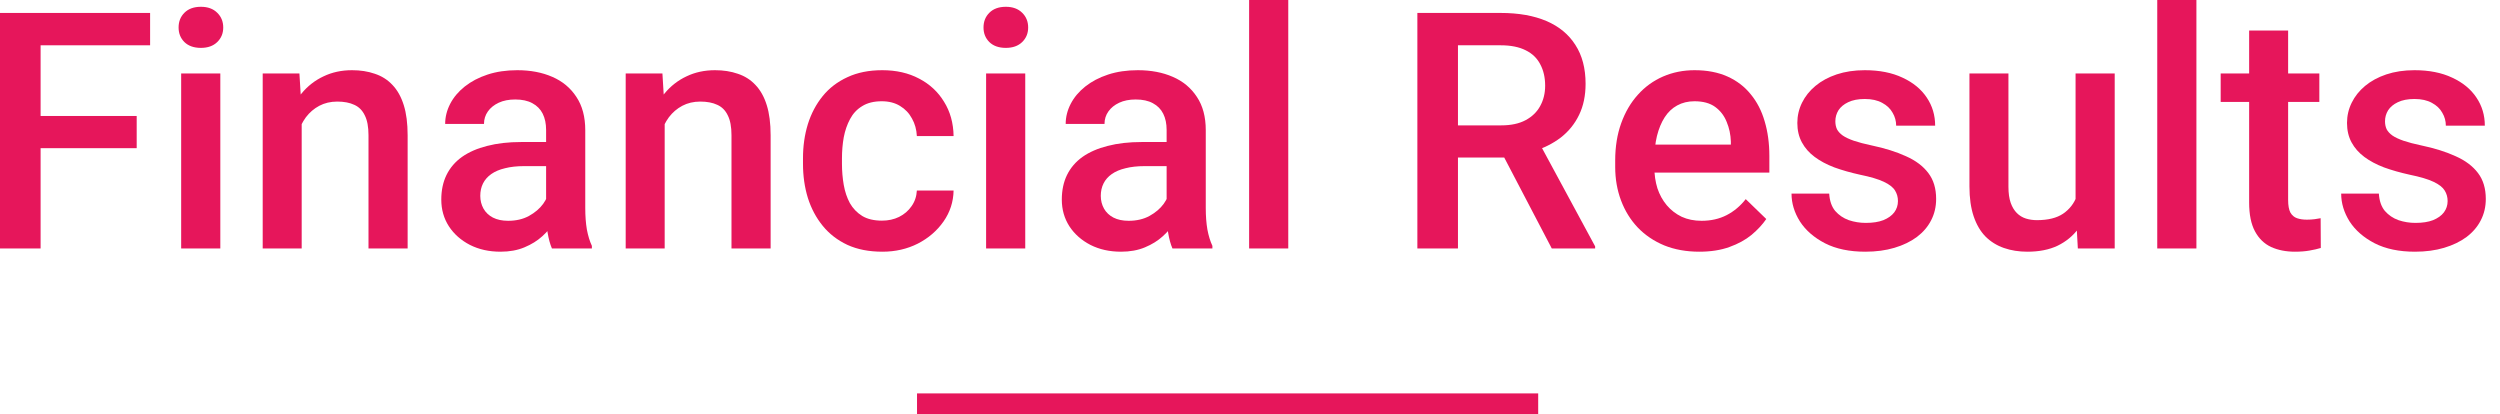 <svg width="163" height="27" viewBox="0 0 163 27" fill="none" xmlns="http://www.w3.org/2000/svg">
<path d="M159.585 13.11C159.585 12.856 159.522 12.628 159.395 12.424C159.268 12.213 159.026 12.023 158.667 11.854C158.316 11.686 157.795 11.531 157.106 11.39C156.502 11.257 155.946 11.099 155.44 10.916C154.941 10.726 154.512 10.498 154.153 10.23C153.795 9.963 153.517 9.647 153.32 9.281C153.123 8.915 153.025 8.494 153.025 8.015C153.025 7.551 153.127 7.112 153.331 6.697C153.534 6.282 153.826 5.917 154.206 5.6C154.586 5.284 155.046 5.034 155.588 4.851C156.136 4.669 156.748 4.577 157.423 4.577C158.379 4.577 159.198 4.739 159.88 5.062C160.569 5.379 161.097 5.811 161.462 6.36C161.828 6.901 162.011 7.513 162.011 8.195H159.469C159.469 7.892 159.392 7.611 159.237 7.351C159.089 7.084 158.864 6.869 158.562 6.708C158.259 6.539 157.88 6.454 157.423 6.454C156.987 6.454 156.625 6.525 156.336 6.665C156.055 6.799 155.844 6.975 155.704 7.193C155.57 7.411 155.503 7.65 155.503 7.91C155.503 8.1 155.538 8.272 155.609 8.427C155.686 8.574 155.813 8.712 155.988 8.838C156.164 8.958 156.403 9.07 156.706 9.176C157.015 9.281 157.402 9.383 157.866 9.481C158.738 9.664 159.486 9.9 160.112 10.188C160.745 10.469 161.23 10.835 161.568 11.285C161.905 11.728 162.074 12.29 162.074 12.973C162.074 13.479 161.965 13.943 161.747 14.365C161.536 14.78 161.227 15.142 160.819 15.451C160.411 15.753 159.922 15.989 159.353 16.158C158.79 16.326 158.158 16.411 157.454 16.411C156.421 16.411 155.545 16.228 154.828 15.862C154.111 15.49 153.566 15.015 153.193 14.438C152.828 13.855 152.645 13.25 152.645 12.624H155.102C155.131 13.095 155.261 13.472 155.493 13.753C155.732 14.027 156.027 14.227 156.379 14.354C156.737 14.474 157.106 14.533 157.486 14.533C157.943 14.533 158.326 14.474 158.636 14.354C158.945 14.227 159.181 14.059 159.342 13.848C159.504 13.63 159.585 13.384 159.585 13.11Z" fill="#E6165B"/>
<path d="M151.221 4.788V6.644H144.788V4.788H151.221ZM146.644 1.993H149.186V13.046C149.186 13.398 149.235 13.669 149.333 13.858C149.439 14.041 149.583 14.164 149.766 14.227C149.949 14.291 150.163 14.322 150.409 14.322C150.585 14.322 150.754 14.312 150.915 14.291C151.077 14.27 151.207 14.249 151.306 14.227L151.316 16.168C151.105 16.231 150.859 16.288 150.578 16.337C150.304 16.386 149.987 16.411 149.629 16.411C149.045 16.411 148.528 16.309 148.078 16.105C147.628 15.894 147.277 15.553 147.024 15.082C146.77 14.611 146.644 13.985 146.644 13.204V1.993Z" fill="#E6165B"/>
<path d="M143.206 0V16.2H140.653V0H143.206Z" fill="#E6165B"/>
<path d="M135.327 13.51V4.788H137.879V16.2H135.475L135.327 13.51ZM135.686 11.137L136.54 11.116C136.54 11.883 136.455 12.589 136.287 13.236C136.118 13.876 135.858 14.435 135.506 14.913C135.155 15.384 134.705 15.753 134.156 16.02C133.608 16.281 132.95 16.411 132.184 16.411C131.629 16.411 131.119 16.33 130.655 16.168C130.191 16.006 129.79 15.757 129.452 15.419C129.122 15.082 128.865 14.642 128.682 14.101C128.5 13.56 128.408 12.913 128.408 12.16V4.788H130.95V12.181C130.95 12.596 130.999 12.944 131.098 13.226C131.196 13.5 131.33 13.721 131.498 13.89C131.667 14.059 131.864 14.178 132.089 14.249C132.314 14.319 132.553 14.354 132.806 14.354C133.53 14.354 134.1 14.213 134.515 13.932C134.937 13.644 135.236 13.257 135.411 12.772C135.594 12.287 135.686 11.742 135.686 11.137Z" fill="#E6165B"/>
<path d="M123.746 13.11C123.746 12.856 123.683 12.628 123.557 12.424C123.43 12.213 123.187 12.023 122.829 11.854C122.477 11.686 121.957 11.531 121.268 11.39C120.663 11.257 120.108 11.099 119.602 10.916C119.102 10.726 118.673 10.498 118.315 10.23C117.956 9.963 117.679 9.647 117.482 9.281C117.285 8.915 117.186 8.494 117.186 8.015C117.186 7.551 117.288 7.112 117.492 6.697C117.696 6.282 117.988 5.917 118.368 5.6C118.747 5.284 119.208 5.034 119.749 4.851C120.298 4.669 120.909 4.577 121.584 4.577C122.541 4.577 123.36 4.739 124.042 5.062C124.731 5.379 125.258 5.811 125.624 6.36C125.989 6.901 126.172 7.513 126.172 8.195H123.63C123.63 7.892 123.553 7.611 123.398 7.351C123.251 7.084 123.026 6.869 122.723 6.708C122.421 6.539 122.041 6.454 121.584 6.454C121.148 6.454 120.786 6.525 120.498 6.665C120.217 6.799 120.006 6.975 119.865 7.193C119.732 7.411 119.665 7.65 119.665 7.91C119.665 8.1 119.7 8.272 119.77 8.427C119.848 8.574 119.974 8.712 120.15 8.838C120.326 8.958 120.565 9.07 120.867 9.176C121.177 9.281 121.563 9.383 122.027 9.481C122.899 9.664 123.648 9.9 124.274 10.188C124.907 10.469 125.392 10.835 125.729 11.285C126.067 11.728 126.236 12.29 126.236 12.973C126.236 13.479 126.127 13.943 125.909 14.365C125.698 14.78 125.388 15.142 124.98 15.451C124.573 15.753 124.084 15.989 123.514 16.158C122.952 16.326 122.319 16.411 121.616 16.411C120.582 16.411 119.707 16.228 118.99 15.862C118.273 15.49 117.728 15.015 117.355 14.438C116.989 13.855 116.807 13.25 116.807 12.624H119.264C119.292 13.095 119.422 13.472 119.654 13.753C119.893 14.027 120.189 14.227 120.54 14.354C120.899 14.474 121.268 14.533 121.648 14.533C122.105 14.533 122.488 14.474 122.797 14.354C123.107 14.227 123.342 14.059 123.504 13.848C123.666 13.63 123.746 13.384 123.746 13.11Z" fill="#E6165B"/>
<path d="M110.795 16.411C109.951 16.411 109.188 16.274 108.506 15.999C107.831 15.718 107.255 15.328 106.777 14.829C106.305 14.329 105.943 13.742 105.69 13.067C105.437 12.392 105.311 11.665 105.311 10.884V10.462C105.311 9.569 105.441 8.761 105.701 8.037C105.961 7.312 106.323 6.694 106.787 6.18C107.251 5.66 107.8 5.263 108.432 4.988C109.065 4.714 109.751 4.577 110.489 4.577C111.305 4.577 112.018 4.714 112.63 4.988C113.242 5.263 113.748 5.649 114.149 6.149C114.557 6.641 114.859 7.228 115.056 7.91C115.26 8.592 115.362 9.344 115.362 10.167V11.253H106.545V9.429H112.852V9.228C112.837 8.771 112.746 8.342 112.577 7.942C112.416 7.541 112.166 7.217 111.829 6.971C111.491 6.725 111.041 6.602 110.479 6.602C110.057 6.602 109.68 6.694 109.35 6.876C109.027 7.052 108.756 7.309 108.538 7.646C108.32 7.984 108.151 8.392 108.032 8.87C107.919 9.341 107.863 9.872 107.863 10.462V10.884C107.863 11.383 107.93 11.848 108.063 12.276C108.204 12.698 108.408 13.067 108.675 13.384C108.942 13.7 109.266 13.95 109.645 14.133C110.025 14.308 110.457 14.396 110.943 14.396C111.554 14.396 112.099 14.273 112.577 14.027C113.055 13.781 113.47 13.433 113.822 12.983L115.161 14.28C114.915 14.639 114.595 14.983 114.202 15.314C113.808 15.637 113.326 15.901 112.757 16.105C112.194 16.309 111.54 16.411 110.795 16.411Z" fill="#E6165B"/>
<path d="M92.412 0.844H97.843C99.01 0.844 100.005 1.02 100.828 1.371C101.651 1.723 102.28 2.243 102.716 2.932C103.159 3.614 103.38 4.458 103.38 5.463C103.38 6.23 103.24 6.905 102.958 7.488C102.677 8.072 102.28 8.564 101.767 8.965C101.253 9.359 100.642 9.664 99.931 9.882L99.13 10.273H94.247L94.226 8.174H97.885C98.518 8.174 99.046 8.061 99.468 7.836C99.889 7.611 100.206 7.305 100.417 6.919C100.635 6.525 100.744 6.082 100.744 5.59C100.744 5.055 100.638 4.591 100.427 4.198C100.223 3.797 99.907 3.491 99.478 3.28C99.049 3.062 98.504 2.953 97.843 2.953H95.059V16.2H92.412V0.844ZM101.176 16.2L97.569 9.302L100.343 9.292L104.003 16.063V16.2H101.176Z" fill="#E6165B"/>
<path d="M83.995 0V16.2H81.443V0H83.995Z" fill="#E6165B"/>
<path d="M76.064 13.911V8.469C76.064 8.061 75.99 7.71 75.842 7.414C75.695 7.119 75.47 6.89 75.167 6.729C74.872 6.567 74.499 6.486 74.049 6.486C73.635 6.486 73.276 6.556 72.974 6.697C72.671 6.838 72.436 7.028 72.267 7.267C72.098 7.506 72.014 7.776 72.014 8.079H69.483C69.483 7.629 69.592 7.193 69.81 6.771C70.028 6.349 70.344 5.973 70.759 5.642C71.174 5.312 71.669 5.052 72.246 4.862C72.823 4.672 73.469 4.577 74.186 4.577C75.044 4.577 75.804 4.721 76.465 5.01C77.133 5.298 77.656 5.734 78.036 6.317C78.423 6.894 78.616 7.618 78.616 8.49V13.563C78.616 14.083 78.651 14.551 78.722 14.966C78.799 15.374 78.908 15.729 79.049 16.031V16.2H76.444C76.324 15.926 76.229 15.578 76.159 15.156C76.096 14.727 76.064 14.312 76.064 13.911ZM76.433 9.26L76.454 10.831H74.629C74.158 10.831 73.744 10.877 73.385 10.969C73.026 11.053 72.728 11.18 72.489 11.348C72.249 11.517 72.07 11.721 71.951 11.96C71.831 12.199 71.771 12.47 71.771 12.772C71.771 13.074 71.842 13.352 71.982 13.605C72.123 13.851 72.327 14.045 72.594 14.185C72.868 14.326 73.199 14.396 73.585 14.396C74.106 14.396 74.559 14.291 74.946 14.08C75.34 13.862 75.649 13.598 75.874 13.289C76.099 12.973 76.219 12.674 76.233 12.392L77.055 13.521C76.971 13.809 76.827 14.119 76.623 14.449C76.419 14.78 76.152 15.096 75.821 15.398C75.498 15.694 75.108 15.936 74.651 16.126C74.201 16.316 73.68 16.411 73.09 16.411C72.344 16.411 71.68 16.263 71.096 15.968C70.513 15.665 70.056 15.261 69.725 14.755C69.395 14.242 69.23 13.662 69.23 13.015C69.23 12.41 69.342 11.876 69.567 11.412C69.799 10.94 70.136 10.547 70.579 10.23C71.029 9.914 71.578 9.675 72.225 9.513C72.872 9.344 73.61 9.26 74.44 9.26H76.433Z" fill="#E6165B"/>
<path d="M66.846 4.788V16.2H64.294V4.788H66.846ZM64.125 1.793C64.125 1.406 64.252 1.086 64.505 0.833C64.765 0.573 65.123 0.443 65.581 0.443C66.031 0.443 66.385 0.573 66.646 0.833C66.906 1.086 67.036 1.406 67.036 1.793C67.036 2.173 66.906 2.489 66.646 2.742C66.385 2.995 66.031 3.122 65.581 3.122C65.123 3.122 64.765 2.995 64.505 2.742C64.252 2.489 64.125 2.173 64.125 1.793Z" fill="#E6165B"/>
<path d="M57.501 14.386C57.916 14.386 58.289 14.305 58.619 14.143C58.957 13.974 59.227 13.742 59.431 13.447C59.642 13.152 59.758 12.811 59.779 12.424H62.174C62.16 13.162 61.942 13.834 61.52 14.438C61.098 15.043 60.539 15.525 59.843 15.883C59.147 16.235 58.377 16.411 57.533 16.411C56.661 16.411 55.902 16.263 55.255 15.968C54.608 15.665 54.07 15.251 53.641 14.723C53.212 14.196 52.889 13.588 52.671 12.899C52.46 12.21 52.355 11.471 52.355 10.684V10.315C52.355 9.527 52.46 8.789 52.671 8.1C52.889 7.404 53.212 6.792 53.641 6.265C54.07 5.737 54.608 5.326 55.255 5.031C55.902 4.728 56.658 4.577 57.523 4.577C58.437 4.577 59.238 4.76 59.927 5.126C60.616 5.484 61.158 5.987 61.551 6.634C61.952 7.274 62.16 8.019 62.174 8.87H59.779C59.758 8.448 59.653 8.068 59.463 7.731C59.28 7.386 59.02 7.112 58.683 6.908C58.352 6.704 57.955 6.602 57.491 6.602C56.977 6.602 56.552 6.708 56.215 6.919C55.877 7.122 55.614 7.404 55.424 7.762C55.234 8.114 55.097 8.511 55.012 8.954C54.935 9.39 54.896 9.844 54.896 10.315V10.684C54.896 11.155 54.935 11.612 55.012 12.055C55.09 12.498 55.223 12.895 55.413 13.247C55.61 13.591 55.877 13.869 56.215 14.08C56.552 14.284 56.981 14.386 57.501 14.386Z" fill="#E6165B"/>
<path d="M43.337 7.224V16.2H40.795V4.788H43.19L43.337 7.224ZM42.884 10.072L42.061 10.062C42.068 9.253 42.181 8.511 42.398 7.836C42.623 7.161 42.933 6.581 43.327 6.096C43.727 5.611 44.206 5.238 44.761 4.978C45.316 4.711 45.935 4.577 46.617 4.577C47.166 4.577 47.661 4.654 48.104 4.809C48.554 4.957 48.938 5.199 49.254 5.537C49.577 5.874 49.824 6.314 49.992 6.855C50.161 7.39 50.245 8.047 50.245 8.828V16.2H47.693V8.817C47.693 8.269 47.612 7.836 47.45 7.52C47.296 7.196 47.067 6.968 46.765 6.834C46.47 6.694 46.1 6.623 45.657 6.623C45.222 6.623 44.831 6.715 44.487 6.897C44.142 7.08 43.85 7.33 43.611 7.646C43.379 7.963 43.2 8.328 43.074 8.743C42.947 9.158 42.884 9.601 42.884 10.072Z" fill="#E6165B"/>
<path d="M35.606 13.911V8.469C35.606 8.061 35.532 7.71 35.385 7.414C35.237 7.119 35.012 6.89 34.71 6.729C34.415 6.567 34.042 6.486 33.592 6.486C33.177 6.486 32.819 6.556 32.516 6.697C32.214 6.838 31.978 7.028 31.809 7.267C31.641 7.506 31.556 7.776 31.556 8.079H29.025C29.025 7.629 29.134 7.193 29.352 6.771C29.57 6.349 29.886 5.973 30.301 5.642C30.716 5.312 31.212 5.052 31.788 4.862C32.365 4.672 33.012 4.577 33.729 4.577C34.587 4.577 35.346 4.721 36.007 5.01C36.675 5.298 37.199 5.734 37.579 6.317C37.965 6.894 38.159 7.618 38.159 8.49V13.563C38.159 14.083 38.194 14.551 38.264 14.966C38.342 15.374 38.45 15.729 38.591 16.031V16.2H35.986C35.867 15.926 35.772 15.578 35.701 15.156C35.638 14.727 35.606 14.312 35.606 13.911ZM35.975 9.26L35.997 10.831H34.172C33.701 10.831 33.286 10.877 32.927 10.969C32.569 11.053 32.27 11.18 32.031 11.348C31.792 11.517 31.613 11.721 31.493 11.96C31.373 12.199 31.314 12.47 31.314 12.772C31.314 13.074 31.384 13.352 31.525 13.605C31.665 13.851 31.869 14.045 32.136 14.185C32.411 14.326 32.741 14.396 33.128 14.396C33.648 14.396 34.102 14.291 34.488 14.08C34.882 13.862 35.191 13.598 35.416 13.289C35.642 12.973 35.761 12.674 35.775 12.392L36.598 13.521C36.513 13.809 36.369 14.119 36.165 14.449C35.961 14.78 35.694 15.096 35.364 15.398C35.04 15.694 34.65 15.936 34.193 16.126C33.743 16.316 33.223 16.411 32.632 16.411C31.887 16.411 31.222 16.263 30.639 15.968C30.055 15.665 29.598 15.261 29.268 14.755C28.937 14.242 28.772 13.662 28.772 13.015C28.772 12.41 28.884 11.876 29.11 11.412C29.341 10.94 29.679 10.547 30.122 10.23C30.572 9.914 31.12 9.675 31.767 9.513C32.414 9.344 33.152 9.26 33.982 9.26H35.975Z" fill="#E6165B"/>
<path d="M19.67 7.224V16.2H17.128V4.788H19.522L19.67 7.224ZM19.216 10.072L18.394 10.062C18.401 9.253 18.513 8.511 18.731 7.836C18.956 7.161 19.265 6.581 19.659 6.096C20.06 5.611 20.538 5.238 21.094 4.978C21.649 4.711 22.268 4.577 22.95 4.577C23.498 4.577 23.994 4.654 24.437 4.809C24.887 4.957 25.27 5.199 25.587 5.537C25.91 5.874 26.156 6.314 26.325 6.855C26.494 7.39 26.578 8.047 26.578 8.828V16.2H24.026V8.817C24.026 8.269 23.945 7.836 23.783 7.52C23.628 7.196 23.4 6.968 23.098 6.834C22.802 6.694 22.433 6.623 21.99 6.623C21.554 6.623 21.164 6.715 20.819 6.897C20.475 7.08 20.183 7.33 19.944 7.646C19.712 7.963 19.533 8.328 19.406 8.743C19.279 9.158 19.216 9.601 19.216 10.072Z" fill="#E6165B"/>
<path d="M14.365 4.788V16.2H11.812V4.788H14.365ZM11.644 1.793C11.644 1.406 11.77 1.086 12.023 0.833C12.283 0.573 12.642 0.443 13.099 0.443C13.549 0.443 13.904 0.573 14.164 0.833C14.424 1.086 14.555 1.406 14.555 1.793C14.555 2.173 14.424 2.489 14.164 2.742C13.904 2.995 13.549 3.122 13.099 3.122C12.642 3.122 12.283 2.995 12.023 2.742C11.77 2.489 11.644 2.173 11.644 1.793Z" fill="#E6165B"/>
<path d="M2.647 0.844V16.2H0V0.844H2.647ZM8.912 7.562V9.661H1.972V7.562H8.912ZM9.787 0.844V2.953H1.972V0.844H9.787Z" fill="#E6165B"/>
<path fill-rule="evenodd" clip-rule="evenodd" d="M100.29 27H59.79V25.65H100.29V27Z" fill="#E6165B"/>
</svg>
